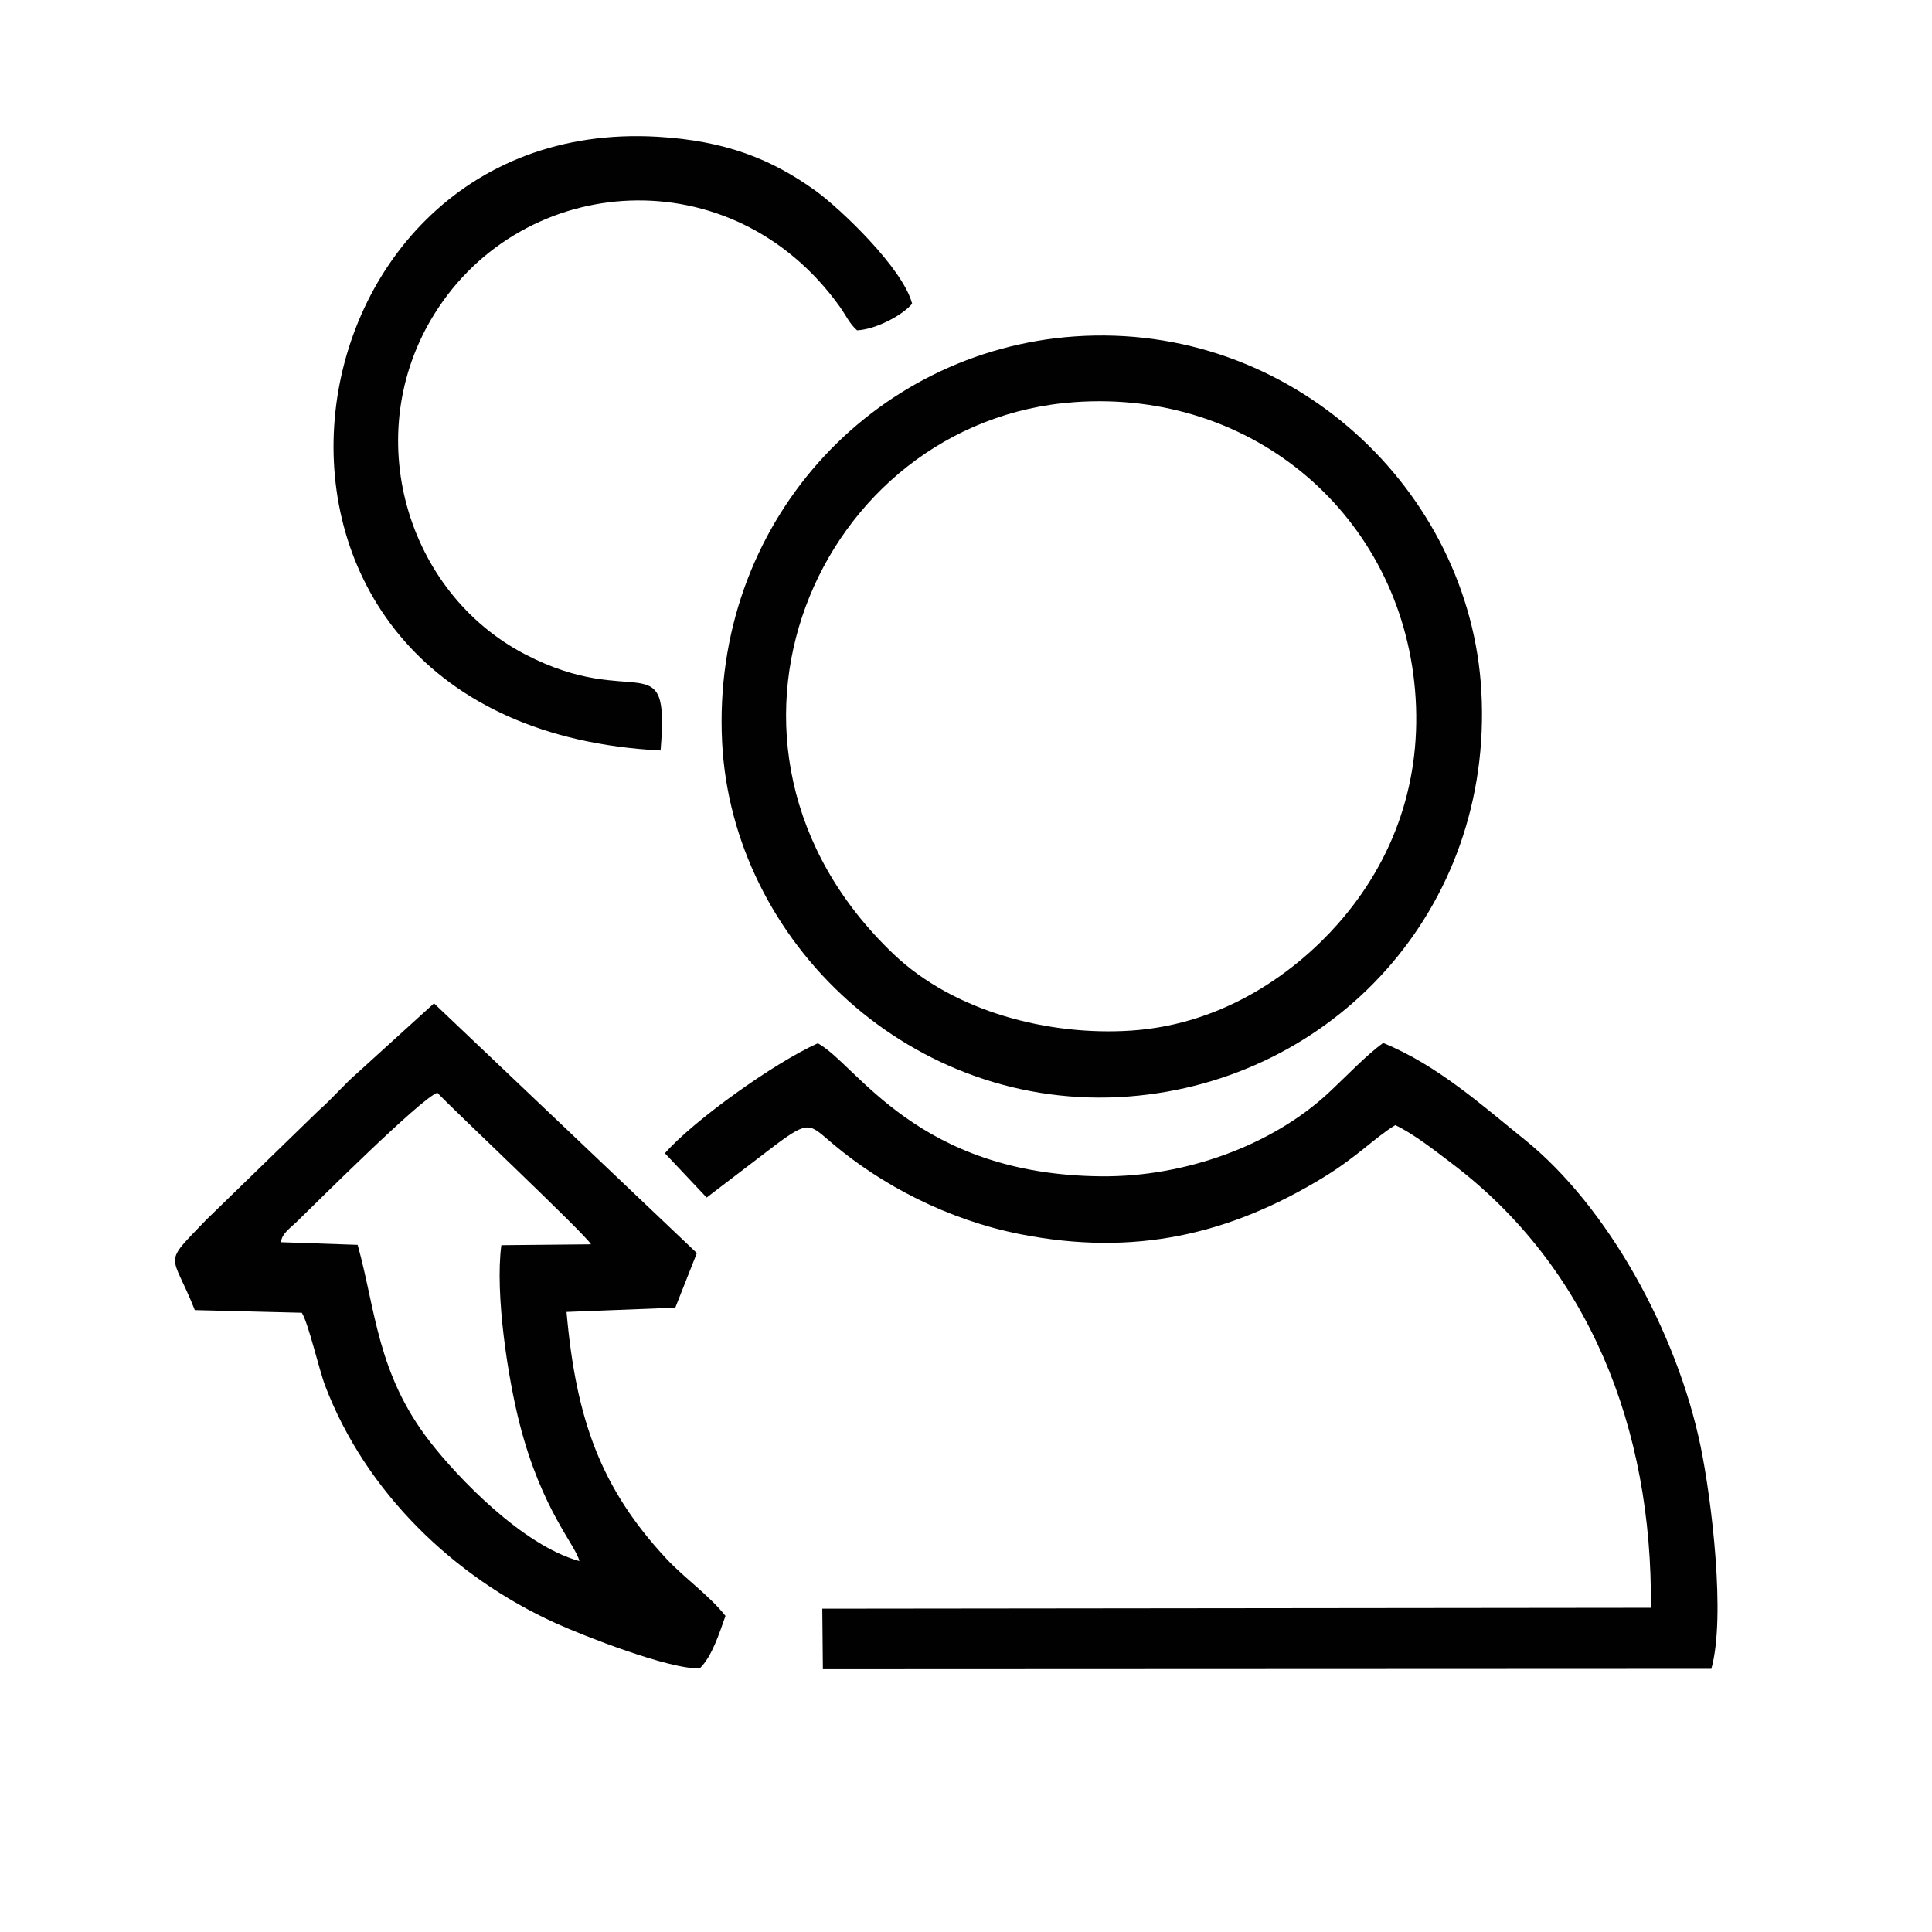 <?xml version="1.0" encoding="UTF-8"?>
<!DOCTYPE svg PUBLIC "-//W3C//DTD SVG 1.1//EN" "http://www.w3.org/Graphics/SVG/1.1/DTD/svg11.dtd">
<!-- Creator: CorelDRAW 2018 (64-Bit) -->
<svg xmlns="http://www.w3.org/2000/svg" xml:space="preserve" width="2.587in" height="2.587in" version="1.1" style="shape-rendering:geometricPrecision; text-rendering:geometricPrecision; image-rendering:optimizeQuality; fill-rule:evenodd; clip-rule:evenodd"
viewBox="0 0 2587 2587"
 xmlns:xlink="http://www.w3.org/1999/xlink">
 <defs>
  <style type="text/css">
   <![CDATA[
    .fil0 {fill:#010101}
   ]]>
  </style>
 </defs>
 <g id="Layer_x0020_1">
  <g id="_2616460477872">
   <path class="fil0" d="M1038.98 1532.72c45.26,-33.66 45.07,-27.33 76.53,-0.84 64.03,53.92 152.46,101.48 251.3,120.85 152.35,29.86 279.26,0.5 404.69,-75.8 45.59,-27.73 68.99,-53.33 96.8,-70.36 24.59,11.51 54.45,35.17 75.6,51.18 182.87,138.35 269.14,353.68 266.65,595.11l-1109.49 1.21 0.79 81.04 1189.66 -0.51c19.59,-69.42 0.24,-227.22 -14.3,-297.64 -31.43,-152.2 -124.22,-321.59 -236.26,-411.48 -55.11,-44.21 -115.88,-99.25 -188.84,-128.93 -22.17,15.85 -48.75,44.06 -72.99,66.64 -75.98,70.78 -192.39,112.7 -303.52,111.93 -248.21,-1.73 -328.26,-150.12 -380.56,-178.15 -57.98,26.01 -165.59,102.71 -204.72,147.26l55.91 59.31 92.75 -70.81z"/>
   <path class="fil0" d="M1439.35 538.43c239.67,-16.81 435.48,152.61 455.41,385.49 10.3,120.4 -27.89,227.66 -103.09,312.98 -54.64,61.98 -149.8,134.53 -276.52,143.04 -110.71,7.44 -237.71,-25.11 -319.03,-102.77 -292.41,-279.26 -101.33,-714.58 243.22,-738.74zm-472.41 455.3c13.33,267.63 254.64,496.99 545.18,474.43 271.95,-21.12 487.71,-249.57 471.46,-542.48 -14.91,-268.93 -254.31,-495.36 -544.59,-475.18 -270.26,18.79 -486.67,249.8 -472.06,543.23z"/>
   <path class="fil0" d="M376.21 1663.35c1.06,-11.45 12.34,-18.82 21.09,-27.31 30.02,-29.16 165.02,-164.01 188.31,-172.92 13.83,15.78 198.58,189.76 205.77,203.05l-120.09 1.18c-8.58,65.5 8.74,177.93 24.71,239.92 29.79,115.59 75.2,162.02 79.8,183.03 -76.44,-20.97 -163.24,-112.24 -200.28,-160.01 -70.7,-91.19 -72.26,-175.95 -96.62,-263.39l-102.69 -3.54zm556.9 14.56l-351.97 -334.42 -103.26 93.8c-18.76,16.42 -32.45,33.31 -51.3,49.83l-149.89 145.7c-60.5,62.93 -47.02,42.3 -15.85,121.44l143.3 3.57c8.79,13.74 22.99,76.09 31.32,97.9 54.24,142.04 171.6,255.7 309.31,318.08 35.44,16.06 152.49,62.24 192.38,60.03 16.21,-15.88 25.85,-46.19 34.28,-70.12 -21.64,-27.48 -55.2,-50.82 -79.22,-76.64 -87.24,-93.79 -120.8,-185.61 -133.62,-330.36l145.63 -5.7 28.89 -73.12z"/>
   <path class="fil0" d="M884.52 1004.93c12.55,-147 -32.92,-51.28 -181.81,-128.98 -158.61,-82.77 -221.87,-294.09 -120.76,-455.96 118.58,-189.85 397.95,-210.56 542.14,-9.93 8.96,12.46 13.26,23.29 23.57,32.29 25.88,-1.38 61.21,-20.56 73.7,-35.67 -12.04,-47.15 -96.03,-127.21 -129.03,-151.03 -59.19,-42.72 -121.21,-67.22 -211.75,-72.53 -523.8,-30.65 -632.43,789.41 3.93,821.79z"/>
  </g>
 </g>
</svg>
